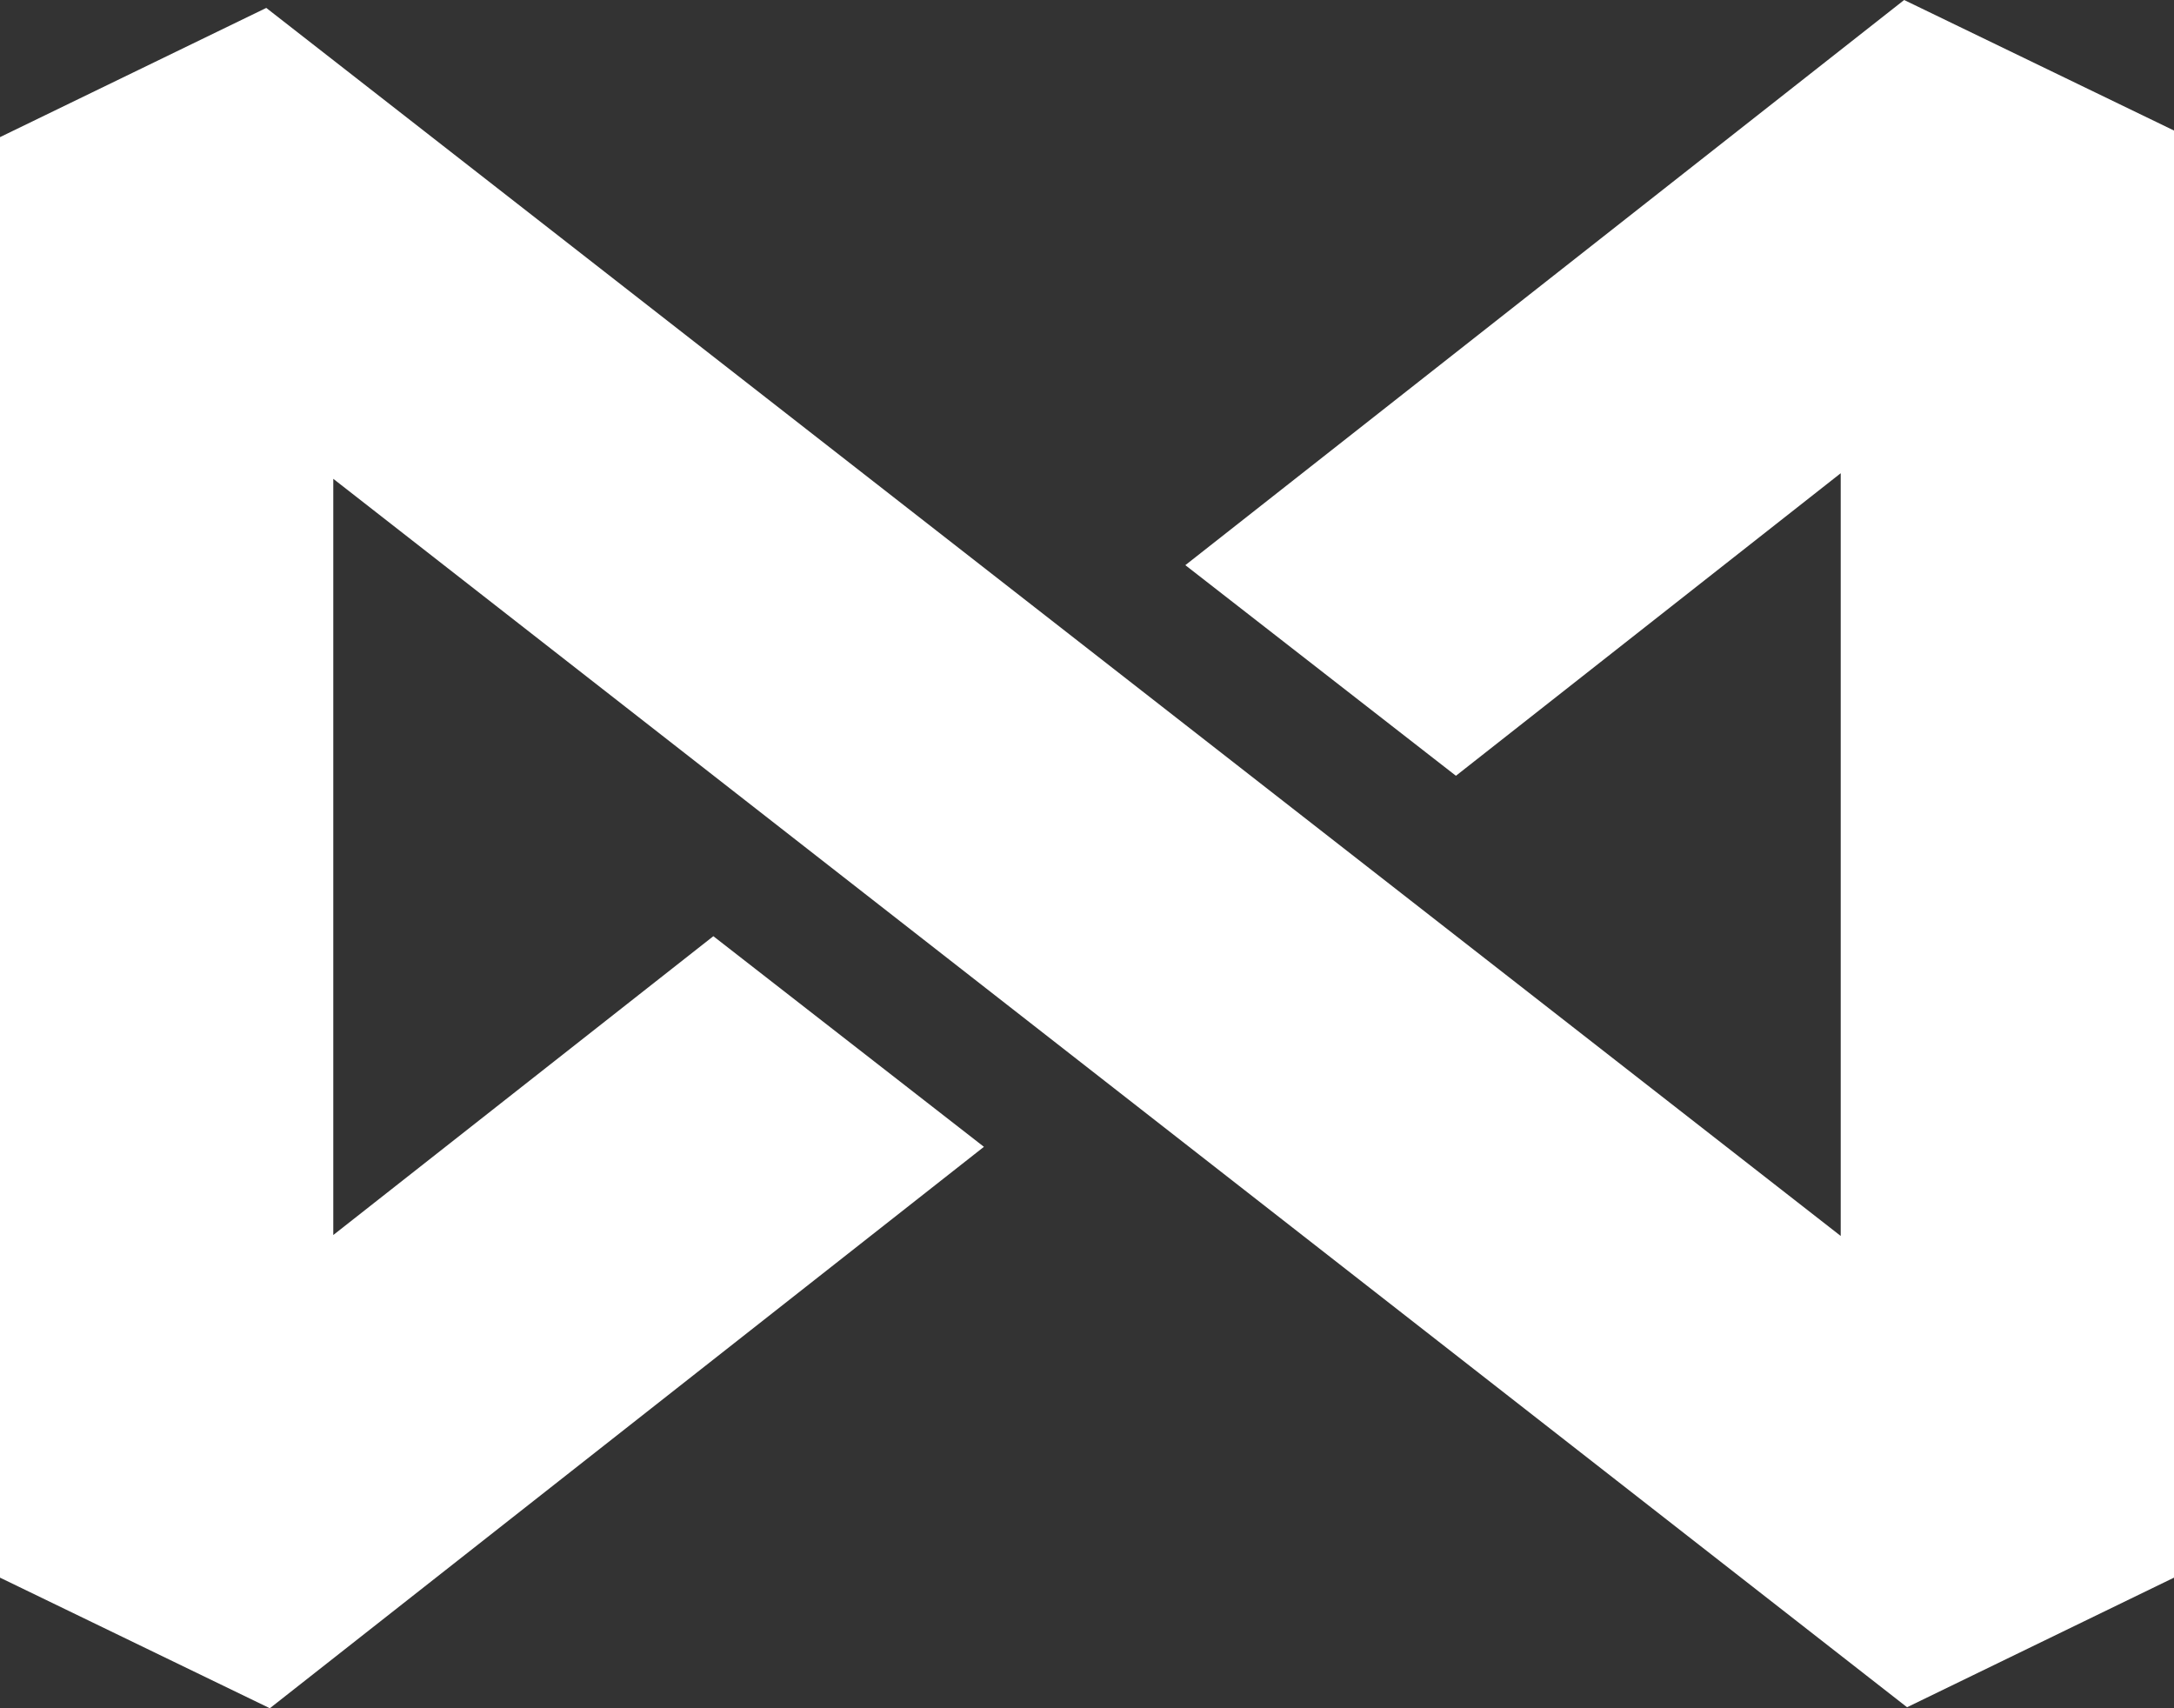 <svg xmlns="http://www.w3.org/2000/svg" width="56" height="44" viewBox="0 0 56 44" fill="none"><rect x="0" y="0" width="56" height="44" fill="#333333" stroke="none"/><path d="M56 3.362L49.049 0L30.533 14.557L37.503 19.982L47.415 12.189V31.835L6.859 0.204L0 3.532V40.636L6.951 44L25.345 29.539L18.375 24.114L8.585 31.811V12.333L49.124 43.974L56 40.636V3.362Z" fill="white"></path></svg>